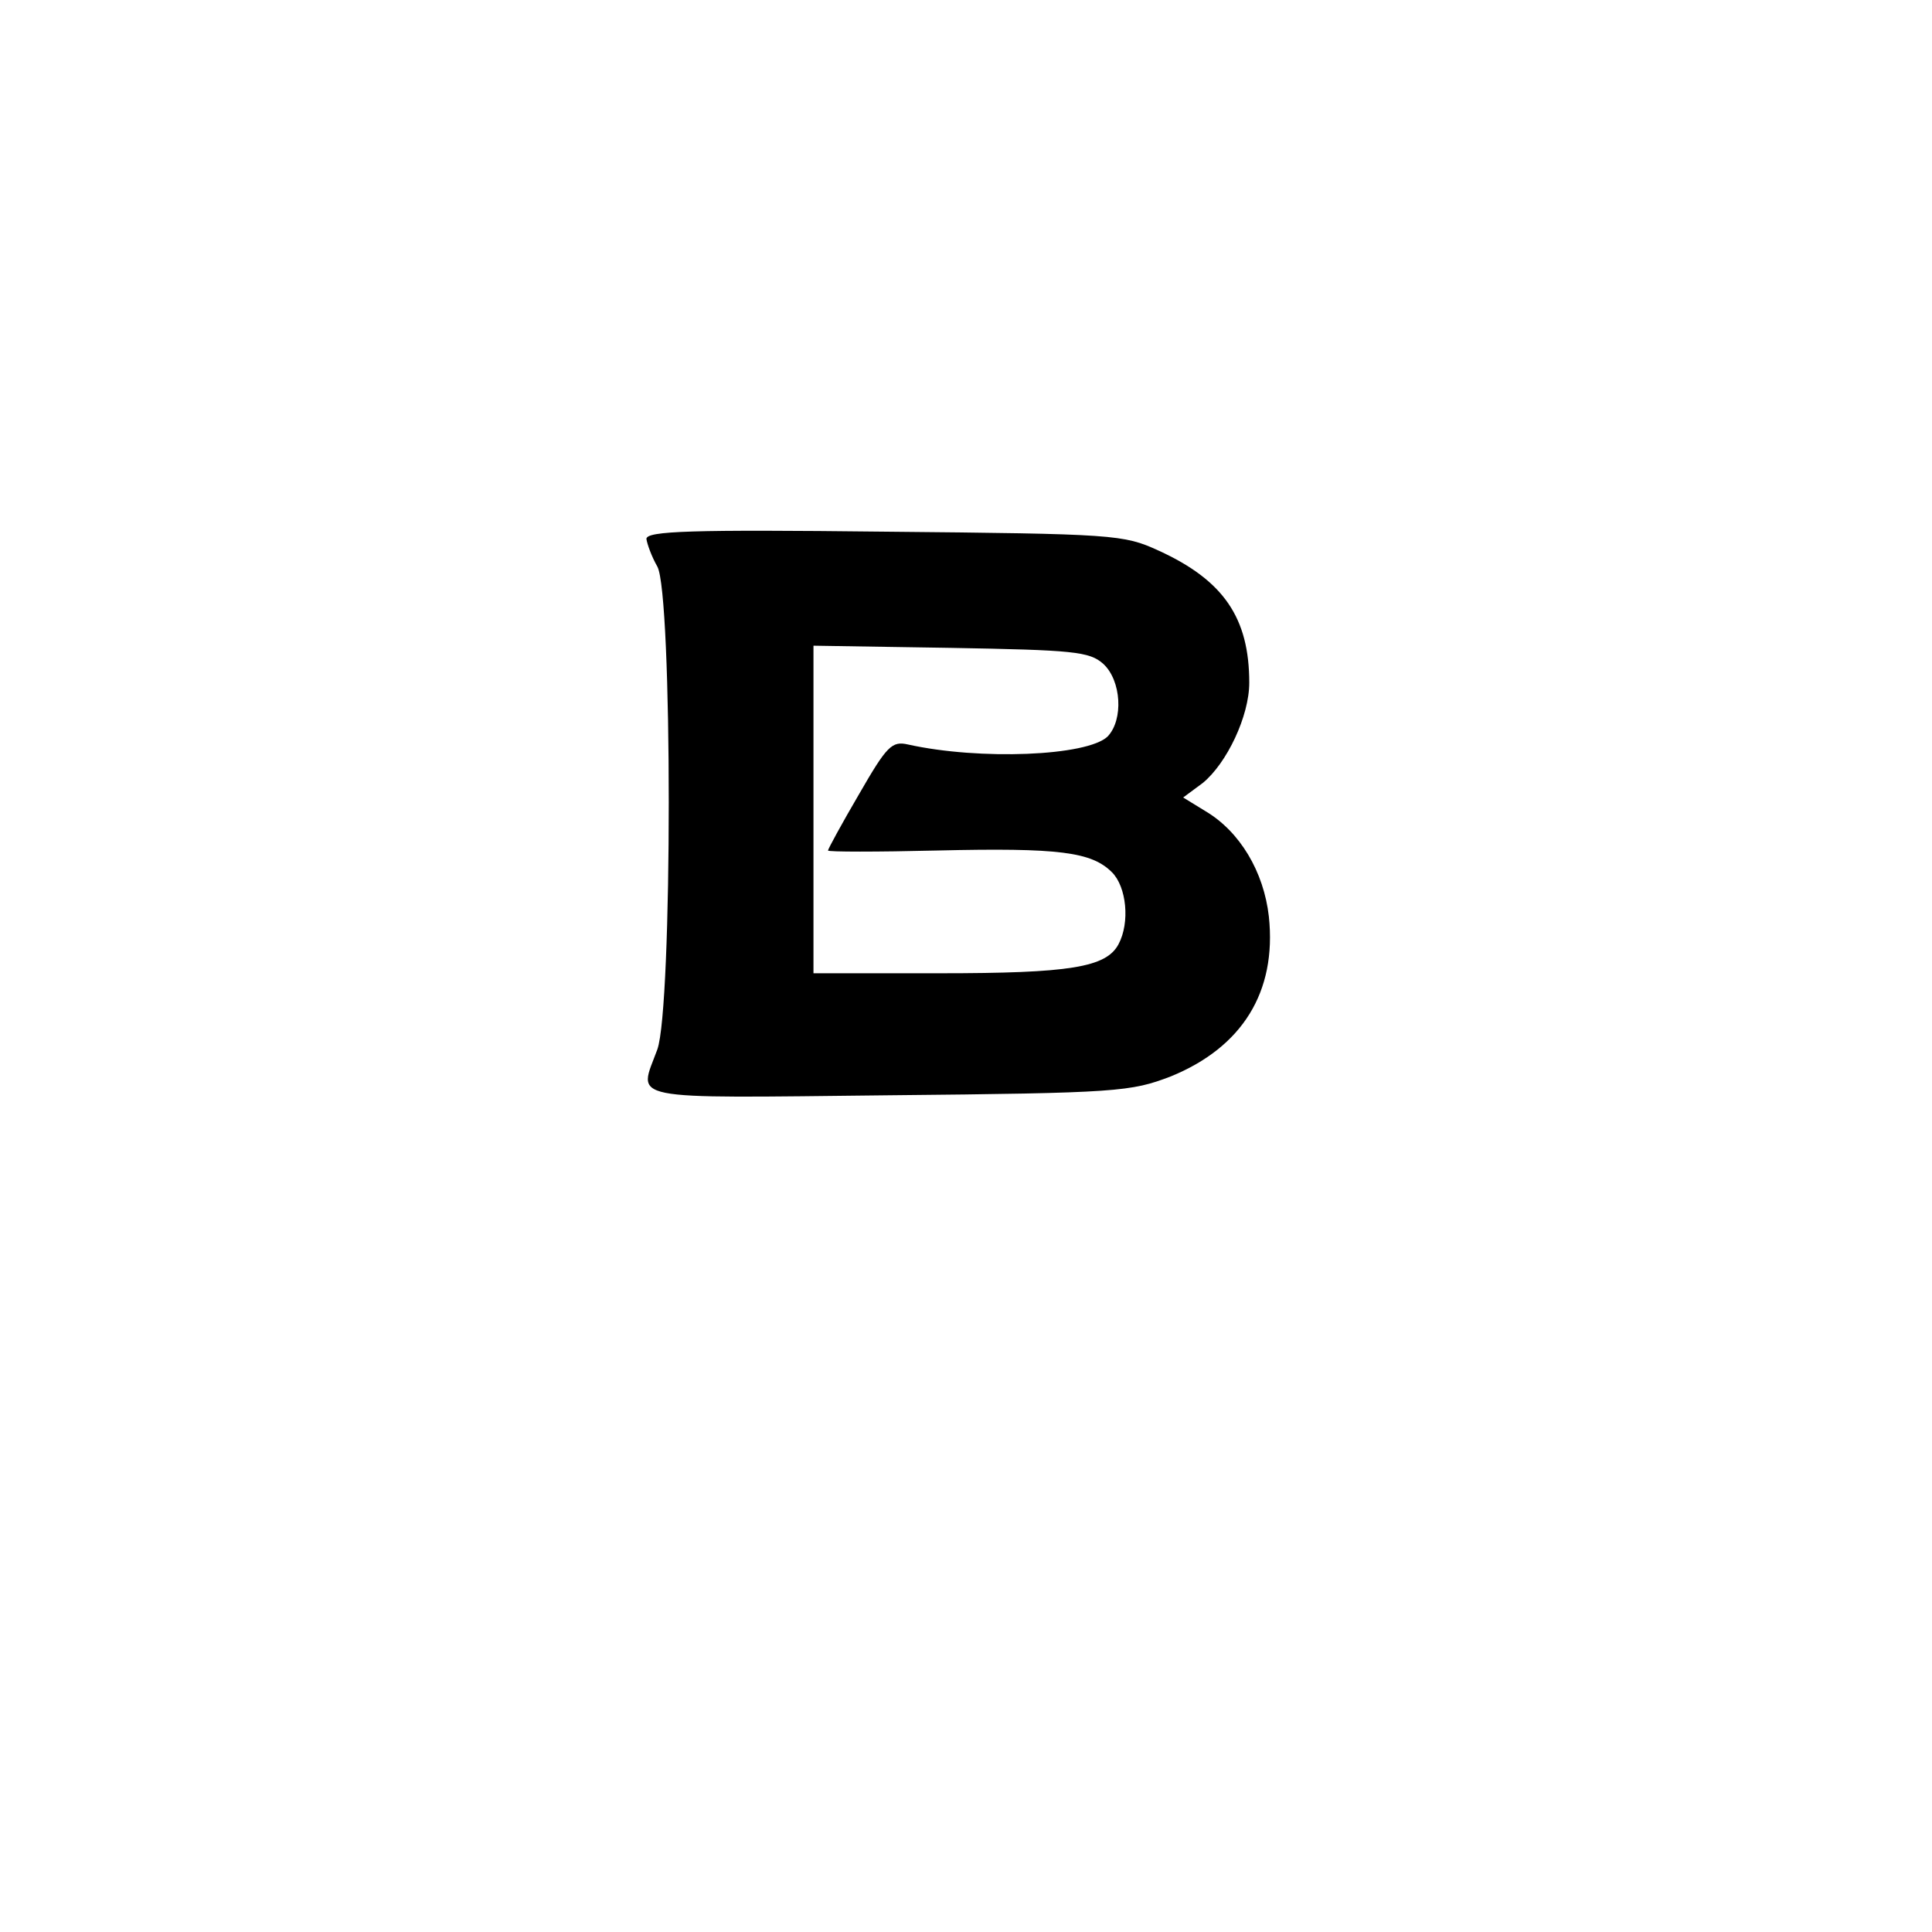 <?xml version="1.0" standalone="no"?>
<!DOCTYPE svg PUBLIC "-//W3C//DTD SVG 20010904//EN"
 "http://www.w3.org/TR/2001/REC-SVG-20010904/DTD/svg10.dtd">
<svg version="1.0" xmlns="http://www.w3.org/2000/svg"
 width="266pt" height="266pt" viewBox="0 0 266 266"
 preserveAspectRatio="xMidYMid meet">
<g transform="translate(0,266) scale(0.1,-0.1)"
fill="#000000" stroke="none">
<path d="M890 1918 c1 -7 7 -24 15 -38 21 -37 21 -607 0 -665 -26 -71 -50 -67
318 -63 317 3 334 5 389 26 98 40 146 116 135 220 -7 62 -40 117 -87 145 l-31
19 27 20 c33 27 64 92 64 138 0 89 -35 141 -125 182 -48 22 -60 23 -377 26
-266 3 -328 1 -328 -10z m629 -172 c25 -23 28 -77 6 -100 -28 -27 -176 -33
-275 -11 -22 5 -29 -2 -67 -68 -24 -41 -43 -76 -43 -78 0 -2 68 -2 150 0 169
4 213 -2 241 -30 20 -20 25 -69 9 -99 -17 -32 -67 -40 -246 -40 l-174 0 0 226
0 225 189 -3 c169 -3 191 -5 210 -22z"/>
</g>
</svg>

